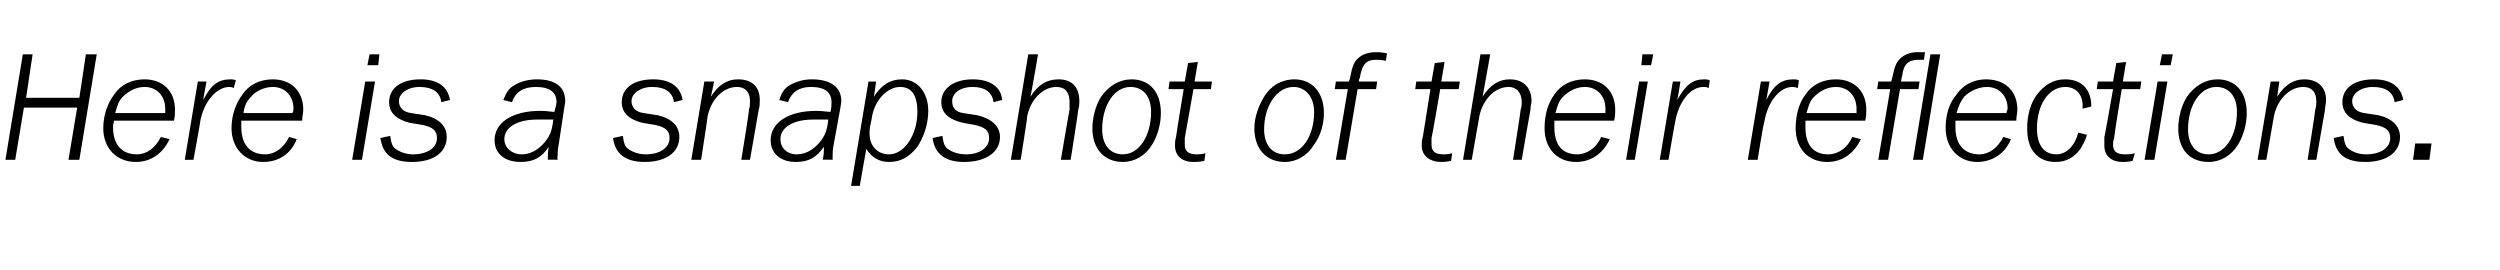 <?xml version="1.0" standalone="no"?><!DOCTYPE svg PUBLIC "-//W3C//DTD SVG 1.1//EN" "http://www.w3.org/Graphics/SVG/1.1/DTD/svg11.dtd"><svg xmlns="http://www.w3.org/2000/svg" version="1.1" width="230px" height="24.8px" viewBox="0 -5 230 24.8" style="top:-5px">  <desc>Here is a snapshot of their reflections.</desc>  <defs/>  <g id="Polygon104483">    <path d="M 6.3 9.7 L 7.1 4.9 L 2.2 4.9 L 1.4 9.7 L 0.5 9.7 L 2.1 0 L 3 0 L 2.4 4 L 7.3 4 L 7.9 0 L 8.9 0 L 7.3 9.7 L 6.3 9.7 Z M 10.5 6.1 C 10.4 6.5 10.4 6.5 10.4 6.7 C 10.4 8.3 11.2 9.2 12.6 9.2 C 13.5 9.2 14.3 8.6 14.8 7.6 C 14.8 7.6 15.6 7.8 15.6 7.8 C 15 9.1 13.9 9.9 12.5 9.9 C 10.7 9.9 9.5 8.6 9.5 6.8 C 9.5 5.6 9.9 4.5 10.5 3.7 C 11.1 2.8 12.1 2.3 13.3 2.3 C 15 2.3 16.1 3.4 16.1 5.1 C 16.1 5.4 16.1 5.7 16 6.1 C 16 6.1 10.5 6.1 10.5 6.1 Z M 15.2 5.4 C 15.2 5.2 15.2 5.1 15.2 5 C 15.2 3.8 14.4 3 13.3 3 C 12.5 3 11.8 3.4 11.3 3.9 C 10.9 4.3 10.8 4.7 10.6 5.4 C 10.6 5.4 15.2 5.4 15.2 5.4 Z M 21.5 3.1 C 21.3 3 21.2 3 21.1 3 C 19.9 3 18.7 4.4 18.4 6.3 C 18.43 6.26 17.8 9.7 17.8 9.7 L 17 9.7 L 18.2 2.5 L 19 2.5 C 19 2.5 18.68 4.18 18.7 4.2 C 19.4 2.8 20.1 2.3 21.2 2.3 C 21.4 2.3 21.5 2.3 21.7 2.4 C 21.7 2.4 21.5 3.1 21.5 3.1 Z M 22.2 6.1 C 22.2 6.5 22.2 6.5 22.2 6.7 C 22.2 8.3 23 9.2 24.4 9.2 C 25.3 9.2 26.1 8.6 26.6 7.6 C 26.6 7.6 27.3 7.8 27.3 7.8 C 26.8 9.1 25.7 9.9 24.2 9.9 C 22.5 9.9 21.3 8.6 21.3 6.8 C 21.3 5.6 21.7 4.5 22.3 3.7 C 22.9 2.8 23.9 2.3 25.1 2.3 C 26.8 2.3 27.9 3.4 27.9 5.1 C 27.9 5.4 27.8 5.7 27.8 6.1 C 27.8 6.1 22.2 6.1 22.2 6.1 Z M 26.9 5.4 C 27 5.2 27 5.1 27 5 C 27 3.8 26.2 3 25.1 3 C 24.3 3 23.5 3.4 23.1 3.9 C 22.7 4.3 22.5 4.7 22.4 5.4 C 22.4 5.4 26.9 5.4 26.9 5.4 Z M 33.3 9.7 L 32.4 9.7 L 33.6 2.5 L 34.5 2.5 L 33.3 9.7 Z M 34.8 1 L 33.8 1 L 34 0 L 34.9 0 L 34.8 1 Z M 35.9 7.5 C 36 8.2 36.1 8.5 36.4 8.7 C 36.8 9 37.4 9.2 38 9.2 C 39.3 9.2 40.2 8.6 40.2 7.7 C 40.2 7 39.8 6.7 38.9 6.5 C 38.9 6.5 37.7 6.3 37.7 6.3 C 36.5 6 35.8 5.4 35.8 4.4 C 35.8 3.1 36.9 2.3 38.7 2.3 C 40.3 2.3 41.2 3 41.4 4.2 C 41.4 4.2 40.6 4.4 40.6 4.4 C 40.5 3.5 39.8 3 38.6 3 C 37.5 3 36.7 3.6 36.7 4.3 C 36.7 4.9 37.1 5.3 37.8 5.4 C 37.8 5.4 39.1 5.6 39.1 5.6 C 40.4 5.9 41.1 6.6 41.1 7.6 C 41.1 9 39.9 9.9 37.9 9.9 C 36.1 9.9 35.2 9.2 35 7.7 C 35 7.7 35.9 7.5 35.9 7.5 Z M 50.4 9.7 C 50.4 9.1 50.4 9 50.5 8.5 C 49.8 9.5 49.1 9.9 47.9 9.9 C 46.4 9.9 45.5 9.1 45.5 7.9 C 45.5 6.3 47.1 5.2 49.7 5.2 C 50 5.2 50.2 5.2 51 5.3 C 51.1 4.9 51.2 4.6 51.2 4.4 C 51.2 3.5 50.6 3 49.3 3 C 48.1 3 47.4 3.5 47.1 4.4 C 47.1 4.4 46.3 4.2 46.3 4.2 C 46.6 3.5 46.8 3.1 47.4 2.8 C 47.9 2.5 48.6 2.3 49.4 2.3 C 51.1 2.3 52 3 52 4.3 C 52 4.4 52 4.4 51.9 5 C 51.9 5 51.4 8.3 51.4 8.3 C 51.3 8.8 51.3 9.1 51.3 9.4 C 51.26 9.35 51.3 9.7 51.3 9.7 C 51.3 9.7 50.39 9.67 50.4 9.7 Z M 49.4 6 C 47.6 6 46.4 6.7 46.4 7.8 C 46.4 8.6 47.1 9.2 48 9.2 C 48.8 9.2 49.5 8.8 50.1 8.1 C 50.6 7.5 50.8 7 50.9 6 C 50.2 6 49.9 6 49.4 6 Z M 57.3 7.5 C 57.4 8.2 57.5 8.5 57.8 8.7 C 58.2 9 58.8 9.2 59.4 9.2 C 60.7 9.2 61.6 8.6 61.6 7.7 C 61.6 7 61.2 6.7 60.3 6.5 C 60.3 6.5 59.1 6.3 59.1 6.3 C 57.9 6 57.2 5.4 57.2 4.4 C 57.2 3.1 58.3 2.3 60.1 2.3 C 61.7 2.3 62.6 3 62.8 4.2 C 62.8 4.2 62 4.4 62 4.4 C 61.9 3.5 61.2 3 60 3 C 58.9 3 58.1 3.6 58.1 4.3 C 58.1 4.9 58.5 5.3 59.2 5.4 C 59.2 5.4 60.5 5.6 60.5 5.6 C 61.8 5.9 62.5 6.6 62.5 7.6 C 62.5 9 61.3 9.9 59.3 9.9 C 57.6 9.9 56.6 9.2 56.4 7.7 C 56.4 7.7 57.3 7.5 57.3 7.5 Z M 68.2 9.7 C 68.2 9.7 68.95 5.13 68.9 5.1 C 69 4.8 69 4.6 69 4.3 C 69 3.5 68.6 3 67.8 3 C 66.5 3 65.4 4.2 65.1 5.7 C 65.12 5.74 64.5 9.7 64.5 9.7 L 63.6 9.7 L 64.8 2.5 L 65.7 2.5 C 65.7 2.5 65.42 3.87 65.4 3.9 C 66.1 2.8 66.9 2.3 67.9 2.3 C 69.2 2.3 69.9 3 69.9 4.2 C 69.9 4.5 69.9 4.8 69.8 5.1 C 69.8 5.15 69 9.7 69 9.7 L 68.2 9.7 Z M 75.7 9.7 C 75.8 9.1 75.8 9 75.8 8.5 C 75.1 9.5 74.4 9.9 73.2 9.9 C 71.8 9.9 70.9 9.1 70.9 7.9 C 70.9 6.3 72.5 5.2 75.1 5.2 C 75.4 5.2 75.5 5.2 76.4 5.3 C 76.5 4.9 76.5 4.6 76.5 4.4 C 76.5 3.5 75.9 3 74.6 3 C 73.5 3 72.8 3.5 72.5 4.4 C 72.5 4.4 71.7 4.2 71.7 4.2 C 71.9 3.5 72.2 3.1 72.7 2.8 C 73.3 2.5 73.9 2.3 74.7 2.3 C 76.4 2.3 77.4 3 77.4 4.3 C 77.4 4.4 77.4 4.4 77.3 5 C 77.3 5 76.7 8.3 76.7 8.3 C 76.6 8.8 76.6 9.1 76.6 9.4 C 76.6 9.35 76.6 9.7 76.6 9.7 C 76.6 9.7 75.73 9.67 75.7 9.7 Z M 74.8 6 C 73 6 71.8 6.7 71.8 7.8 C 71.8 8.6 72.4 9.2 73.3 9.2 C 74.1 9.2 74.8 8.8 75.4 8.1 C 75.9 7.5 76.1 7 76.2 6 C 75.5 6 75.2 6 74.8 6 Z M 78.3 12.1 L 79.9 2.5 L 80.6 2.5 C 80.6 2.5 80.42 3.87 80.4 3.9 C 81.1 2.8 81.9 2.3 83 2.3 C 84.4 2.3 85.4 3.5 85.4 5.2 C 85.4 6.4 85 7.6 84.4 8.5 C 83.7 9.4 82.9 9.9 81.8 9.9 C 80.9 9.9 80.2 9.5 79.7 8.7 C 79.69 8.7 79.1 12.1 79.1 12.1 L 78.3 12.1 Z M 80.1 6.4 C 80 6.8 80 7 80 7.3 C 80 8.4 80.7 9.2 81.8 9.2 C 83.2 9.2 84.4 7.4 84.4 5.3 C 84.4 3.8 83.9 3 82.8 3 C 81.6 3 80.4 4.3 80.2 5.9 C 80.2 5.9 80.1 6.4 80.1 6.4 Z M 86.7 7.5 C 86.8 8.2 86.9 8.5 87.2 8.7 C 87.6 9 88.2 9.2 88.9 9.2 C 90.1 9.2 91 8.6 91 7.7 C 91 7 90.6 6.7 89.7 6.5 C 89.7 6.5 88.6 6.3 88.6 6.3 C 87.3 6 86.6 5.4 86.6 4.4 C 86.6 3.1 87.8 2.3 89.5 2.3 C 91.1 2.3 92.1 3 92.2 4.2 C 92.2 4.2 91.4 4.4 91.4 4.4 C 91.3 3.5 90.6 3 89.5 3 C 88.3 3 87.6 3.6 87.6 4.3 C 87.6 4.9 87.9 5.3 88.6 5.4 C 88.6 5.4 89.9 5.6 89.9 5.6 C 91.2 5.9 92 6.6 92 7.6 C 92 9 90.7 9.9 88.7 9.9 C 87 9.9 86 9.2 85.8 7.7 C 85.8 7.7 86.7 7.5 86.7 7.5 Z M 97.6 9.7 C 97.6 9.7 98.37 5.13 98.4 5.1 C 98.4 4.8 98.4 4.6 98.4 4.4 C 98.4 3.5 98 3 97.2 3 C 95.9 3 94.8 4.2 94.5 5.7 C 94.54 5.74 93.9 9.7 93.9 9.7 L 93 9.7 L 94.6 0 L 95.5 0 C 95.5 0 94.84 3.87 94.8 3.9 C 95.5 2.8 96.3 2.3 97.4 2.3 C 98.6 2.3 99.3 3 99.3 4.3 C 99.3 4.5 99.3 4.8 99.2 5.1 C 99.22 5.15 98.5 9.7 98.5 9.7 L 97.6 9.7 Z M 106.8 5.4 C 106.8 6.4 106.5 7.5 106 8.3 C 105.4 9.3 104.4 9.9 103.3 9.9 C 101.6 9.9 100.5 8.7 100.5 6.8 C 100.5 5.8 100.8 4.7 101.3 3.9 C 102 2.9 103 2.3 104.1 2.3 C 105.8 2.3 106.8 3.5 106.8 5.4 Z M 101.4 6.9 C 101.4 8.3 102.1 9.2 103.3 9.2 C 104.8 9.2 105.9 7.5 105.9 5.3 C 105.9 3.9 105.2 3 104 3 C 102.5 3 101.4 4.7 101.4 6.9 Z M 109 7.7 C 109 8 109 8.1 109 8.3 C 109 8.9 109.3 9.2 110.1 9.2 C 110.3 9.2 110.5 9.2 110.9 9.1 C 110.9 9.1 110.8 9.8 110.8 9.8 C 110.3 9.9 110.1 9.9 109.8 9.9 C 108.7 9.9 108.1 9.3 108.1 8.4 C 108.1 8.1 108.1 7.9 108.2 7.6 C 108.17 7.63 108.9 3.2 108.9 3.2 L 107.5 3.2 L 107.6 2.5 L 109 2.5 L 109.3 0.8 L 110.2 0.7 L 109.9 2.5 L 111.5 2.5 L 111.4 3.2 L 109.8 3.2 C 109.8 3.2 109.01 7.66 109 7.7 Z M 121.8 5.4 C 121.8 6.4 121.5 7.5 120.9 8.3 C 120.3 9.3 119.3 9.9 118.2 9.9 C 116.5 9.9 115.4 8.7 115.4 6.8 C 115.4 5.8 115.8 4.7 116.3 3.9 C 116.9 2.9 117.9 2.3 119.1 2.3 C 120.7 2.3 121.8 3.5 121.8 5.4 Z M 116.3 6.9 C 116.3 8.3 117 9.2 118.2 9.2 C 119.8 9.2 120.9 7.5 120.9 5.3 C 120.9 3.9 120.1 3 119 3 C 117.5 3 116.3 4.7 116.3 6.9 Z M 126.6 3.2 L 124.9 3.2 L 123.8 9.7 L 122.9 9.7 L 124 3.2 L 122.8 3.2 L 122.9 2.5 L 124.1 2.5 C 124.1 2.5 124.21 2.18 124.2 2.2 C 124.4 1.2 124.5 0.8 124.9 0.4 C 125.3 0 125.9 -0.2 126.6 -0.2 C 126.8 -0.2 127 -0.2 127.6 -0.1 C 127.6 -0.1 127.5 0.6 127.5 0.6 C 127.1 0.5 126.9 0.5 126.6 0.5 C 125.7 0.5 125.3 0.9 125.1 2.2 C 125.06 2.16 125 2.5 125 2.5 L 126.7 2.5 L 126.6 3.2 Z M 131.7 7.7 C 131.7 8 131.7 8.1 131.7 8.3 C 131.7 8.9 132 9.2 132.8 9.2 C 133 9.2 133.2 9.2 133.6 9.1 C 133.6 9.1 133.5 9.8 133.5 9.8 C 133 9.9 132.8 9.9 132.6 9.9 C 131.5 9.9 130.8 9.3 130.8 8.4 C 130.8 8.1 130.8 7.9 130.9 7.6 C 130.9 7.63 131.6 3.2 131.6 3.2 L 130.2 3.2 L 130.3 2.5 L 131.7 2.5 L 132 0.8 L 132.9 0.7 L 132.6 2.5 L 134.3 2.5 L 134.2 3.2 L 132.5 3.2 C 132.5 3.2 131.74 7.66 131.7 7.7 Z M 139.2 9.7 C 139.2 9.7 139.92 5.13 139.9 5.1 C 140 4.8 140 4.6 140 4.4 C 140 3.5 139.5 3 138.8 3 C 137.5 3 136.4 4.2 136.1 5.7 C 136.1 5.74 135.4 9.7 135.4 9.7 L 134.6 9.7 L 136.2 0 L 137.1 0 C 137.1 0 136.4 3.87 136.4 3.9 C 137.1 2.8 137.9 2.3 138.9 2.3 C 140.1 2.3 140.9 3 140.9 4.3 C 140.9 4.5 140.8 4.8 140.8 5.1 C 140.78 5.15 140 9.7 140 9.7 L 139.2 9.7 Z M 143 6.1 C 143 6.5 143 6.5 143 6.7 C 143 8.3 143.7 9.2 145.1 9.2 C 146 9.2 146.9 8.6 147.3 7.6 C 147.3 7.6 148.1 7.8 148.1 7.8 C 147.5 9.1 146.4 9.9 145 9.9 C 143.2 9.9 142.1 8.6 142.1 6.8 C 142.1 5.6 142.4 4.5 143 3.7 C 143.6 2.8 144.6 2.3 145.8 2.3 C 147.5 2.3 148.6 3.4 148.6 5.1 C 148.6 5.4 148.6 5.7 148.5 6.1 C 148.5 6.1 143 6.1 143 6.1 Z M 147.7 5.4 C 147.7 5.2 147.7 5.1 147.7 5 C 147.7 3.8 146.9 3 145.8 3 C 145 3 144.3 3.4 143.8 3.9 C 143.4 4.3 143.3 4.7 143.1 5.4 C 143.1 5.4 147.7 5.4 147.7 5.4 Z M 150.4 9.7 L 149.6 9.7 L 150.8 2.5 L 151.6 2.5 L 150.4 9.7 Z M 151.9 1 L 151 1 L 151.1 0 L 152.1 0 L 151.9 1 Z M 157.2 3.1 C 157 3 156.9 3 156.7 3 C 155.5 3 154.4 4.4 154.1 6.3 C 154.09 6.26 153.5 9.7 153.5 9.7 L 152.7 9.7 L 153.9 2.5 L 154.6 2.5 C 154.6 2.5 154.34 4.18 154.3 4.2 C 155.1 2.8 155.7 2.3 156.8 2.3 C 157 2.3 157.1 2.3 157.3 2.4 C 157.3 2.4 157.2 3.1 157.2 3.1 Z M 165.4 3.1 C 165.1 3 165 3 164.9 3 C 163.7 3 162.6 4.4 162.3 6.3 C 162.25 6.26 161.7 9.7 161.7 9.7 L 160.8 9.7 L 162 2.5 L 162.8 2.5 C 162.8 2.5 162.5 4.18 162.5 4.2 C 163.2 2.8 163.9 2.3 165 2.3 C 165.2 2.3 165.3 2.3 165.5 2.4 C 165.5 2.4 165.4 3.1 165.4 3.1 Z M 166.1 6.1 C 166.1 6.5 166.1 6.5 166.1 6.7 C 166.1 8.3 166.8 9.2 168.2 9.2 C 169.1 9.2 170 8.6 170.4 7.6 C 170.4 7.6 171.2 7.8 171.2 7.8 C 170.6 9.1 169.5 9.9 168.1 9.9 C 166.3 9.9 165.2 8.6 165.2 6.8 C 165.2 5.6 165.5 4.5 166.1 3.7 C 166.7 2.8 167.7 2.3 168.9 2.3 C 170.6 2.3 171.7 3.4 171.7 5.1 C 171.7 5.4 171.7 5.7 171.6 6.1 C 171.6 6.1 166.1 6.1 166.1 6.1 Z M 170.8 5.4 C 170.8 5.2 170.8 5.1 170.8 5 C 170.8 3.8 170 3 168.9 3 C 168.1 3 167.4 3.4 166.9 3.9 C 166.5 4.3 166.4 4.7 166.2 5.4 C 166.2 5.4 170.8 5.4 170.8 5.4 Z M 176 9.7 L 177.6 0 L 178.5 0 L 176.9 9.7 L 176 9.7 Z M 177 0.5 C 176.8 0.5 176.7 0.5 176.5 0.5 C 175.6 0.5 175.1 0.9 175 2 C 174.95 2.03 174.9 2.5 174.9 2.5 L 176.6 2.5 L 176.5 3.2 L 174.8 3.2 L 173.7 9.7 L 172.8 9.7 L 173.9 3.2 L 172.7 3.2 L 172.8 2.5 L 174 2.5 C 174 2.5 174.1 2.07 174.1 2.1 C 174.3 1.2 174.4 0.8 174.8 0.4 C 175.2 0 175.8 -0.2 176.4 -0.2 C 176.6 -0.2 176.8 -0.2 177.1 -0.2 C 177.1 -0.2 177 0.5 177 0.5 Z M 179.9 6.1 C 179.9 6.5 179.9 6.5 179.9 6.7 C 179.9 8.3 180.7 9.2 182.1 9.2 C 183 9.2 183.8 8.6 184.3 7.6 C 184.3 7.6 185 7.8 185 7.8 C 184.5 9.1 183.3 9.9 181.9 9.9 C 180.2 9.9 179 8.6 179 6.8 C 179 5.6 179.3 4.5 180 3.7 C 180.6 2.8 181.6 2.3 182.7 2.3 C 184.5 2.3 185.6 3.4 185.6 5.1 C 185.6 5.4 185.5 5.7 185.5 6.1 C 185.5 6.1 179.9 6.1 179.9 6.1 Z M 184.6 5.4 C 184.6 5.2 184.7 5.1 184.7 5 C 184.7 3.8 183.9 3 182.8 3 C 182 3 181.2 3.4 180.7 3.9 C 180.4 4.3 180.2 4.7 180 5.4 C 180 5.4 184.6 5.4 184.6 5.4 Z M 191.6 5 C 191.6 4.9 191.6 4.8 191.6 4.7 C 191.6 3.7 191 3 190 3 C 188.5 3 187.4 4.6 187.4 6.8 C 187.4 8.3 188 9.2 189.2 9.2 C 190.1 9.2 190.9 8.4 191.2 7.2 C 191.2 7.2 192 7.4 192 7.4 C 191.8 8.1 191.6 8.3 191.4 8.7 C 190.8 9.5 190.1 9.9 189.1 9.9 C 188.1 9.9 187.4 9.5 186.9 8.7 C 186.6 8.1 186.5 7.5 186.5 6.8 C 186.5 5.6 186.8 4.5 187.4 3.7 C 188.1 2.8 188.9 2.3 190 2.3 C 191.5 2.3 192.4 3.2 192.4 4.8 C 192.4 4.8 191.6 5 191.6 5 Z M 194.5 7.7 C 194.4 8 194.4 8.1 194.4 8.3 C 194.4 8.9 194.7 9.2 195.5 9.2 C 195.8 9.2 196 9.2 196.4 9.1 C 196.4 9.1 196.2 9.8 196.2 9.8 C 195.8 9.9 195.5 9.9 195.3 9.9 C 194.2 9.9 193.6 9.3 193.6 8.4 C 193.6 8.1 193.6 7.9 193.6 7.6 C 193.63 7.63 194.4 3.2 194.4 3.2 L 192.9 3.2 L 193 2.5 L 194.4 2.5 L 194.7 0.8 L 195.6 0.7 L 195.3 2.5 L 197 2.5 L 196.9 3.2 L 195.2 3.2 C 195.2 3.2 194.47 7.66 194.5 7.7 Z M 198.2 9.7 L 197.3 9.7 L 198.5 2.5 L 199.4 2.5 L 198.2 9.7 Z M 199.7 1 L 198.7 1 L 198.9 0 L 199.9 0 L 199.7 1 Z M 206.7 5.4 C 206.7 6.4 206.4 7.5 205.9 8.3 C 205.3 9.3 204.3 9.9 203.2 9.9 C 201.4 9.9 200.4 8.7 200.4 6.8 C 200.4 5.8 200.7 4.7 201.2 3.9 C 201.9 2.9 202.9 2.3 204 2.3 C 205.7 2.3 206.7 3.5 206.7 5.4 Z M 201.3 6.9 C 201.3 8.3 202 9.2 203.2 9.2 C 204.7 9.2 205.8 7.5 205.8 5.3 C 205.8 3.9 205.1 3 203.9 3 C 202.4 3 201.3 4.7 201.3 6.9 Z M 212.3 9.7 C 212.3 9.7 213.03 5.13 213 5.1 C 213.1 4.8 213.1 4.6 213.1 4.3 C 213.1 3.5 212.7 3 211.9 3 C 210.6 3 209.5 4.2 209.2 5.7 C 209.2 5.74 208.5 9.7 208.5 9.7 L 207.7 9.7 L 208.9 2.5 L 209.7 2.5 C 209.7 2.5 209.51 3.87 209.5 3.9 C 210.2 2.8 211 2.3 212 2.3 C 213.2 2.3 214 3 214 4.2 C 214 4.5 213.9 4.8 213.9 5.1 C 213.89 5.15 213.1 9.7 213.1 9.7 L 212.3 9.7 Z M 215.6 7.5 C 215.7 8.2 215.8 8.5 216.1 8.7 C 216.5 9 217 9.2 217.7 9.2 C 219 9.2 219.9 8.6 219.9 7.7 C 219.9 7 219.5 6.7 218.6 6.5 C 218.6 6.5 217.4 6.3 217.4 6.3 C 216.2 6 215.5 5.4 215.5 4.4 C 215.5 3.1 216.6 2.3 218.4 2.3 C 220 2.3 220.9 3 221.1 4.2 C 221.1 4.2 220.3 4.4 220.3 4.4 C 220.2 3.5 219.5 3 218.3 3 C 217.2 3 216.4 3.6 216.4 4.3 C 216.4 4.9 216.8 5.3 217.5 5.4 C 217.5 5.4 218.8 5.6 218.8 5.6 C 220.1 5.9 220.8 6.6 220.8 7.6 C 220.8 9 219.6 9.9 217.6 9.9 C 215.8 9.9 214.9 9.2 214.7 7.7 C 214.7 7.7 215.6 7.5 215.6 7.5 Z M 223.5 9.7 L 222 9.7 L 222.2 8.2 L 223.7 8.2 L 223.5 9.7 Z " stroke="none" fill="#000"/>  </g></svg>
